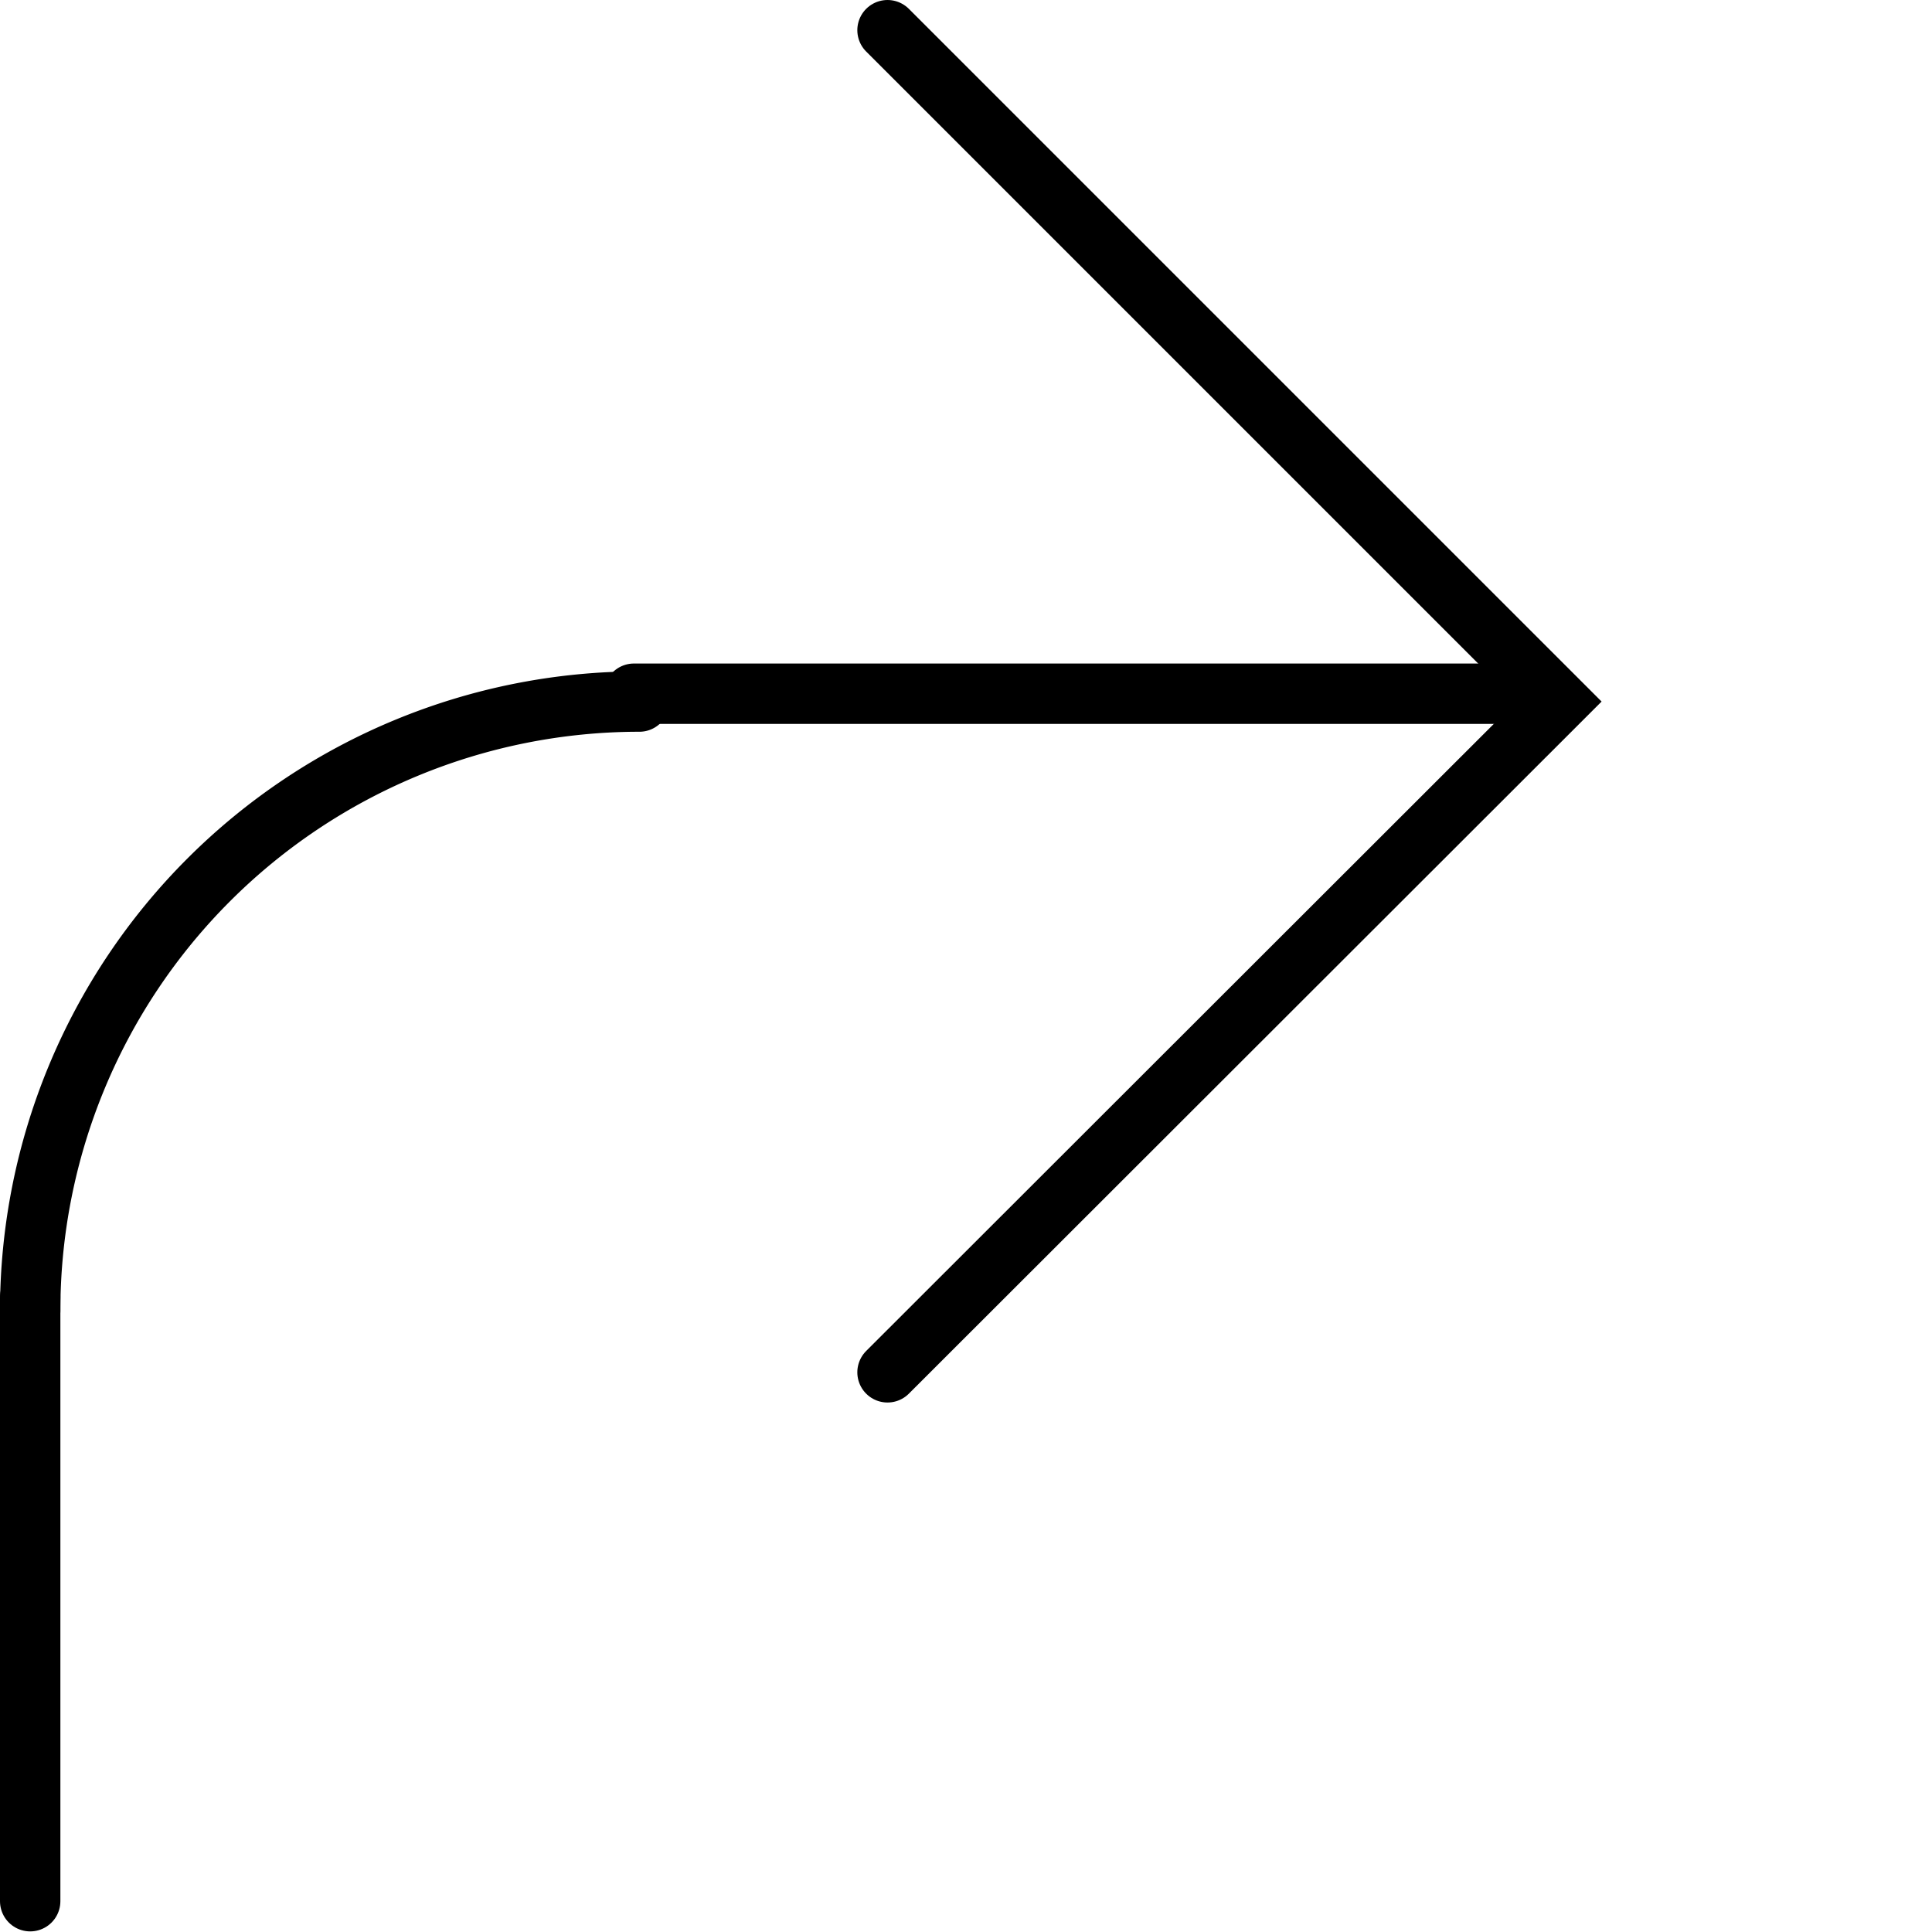 <svg xmlns="http://www.w3.org/2000/svg" viewBox="0 0 32 32"><defs><style>.cls-1,.cls-2,.cls-3{fill:none;}.cls-2,.cls-3{stroke:#000;stroke-linecap:round;}.cls-2{stroke-miterlimit:10;}.cls-3{stroke-linejoin:round;}</style></defs><title>turn-2</title><g id="Layer_2" data-name="Layer 2"><g id="icons"><g id="turn-2"><rect class="cls-1" width="32" height="32"/><polyline class="cls-2" points="14.7 22.73 25.82 11.62 14.7 0.5"/><path class="cls-3" d="M10.59,11.62A10.09,10.09,0,0,0,.5,21.71"/><line class="cls-3" x1="0.5" y1="31.49" x2="0.5" y2="21.49"/><line class="cls-3" x1="25.5" y1="11.49" x2="10.5" y2="11.49"/></g></g></g></svg>